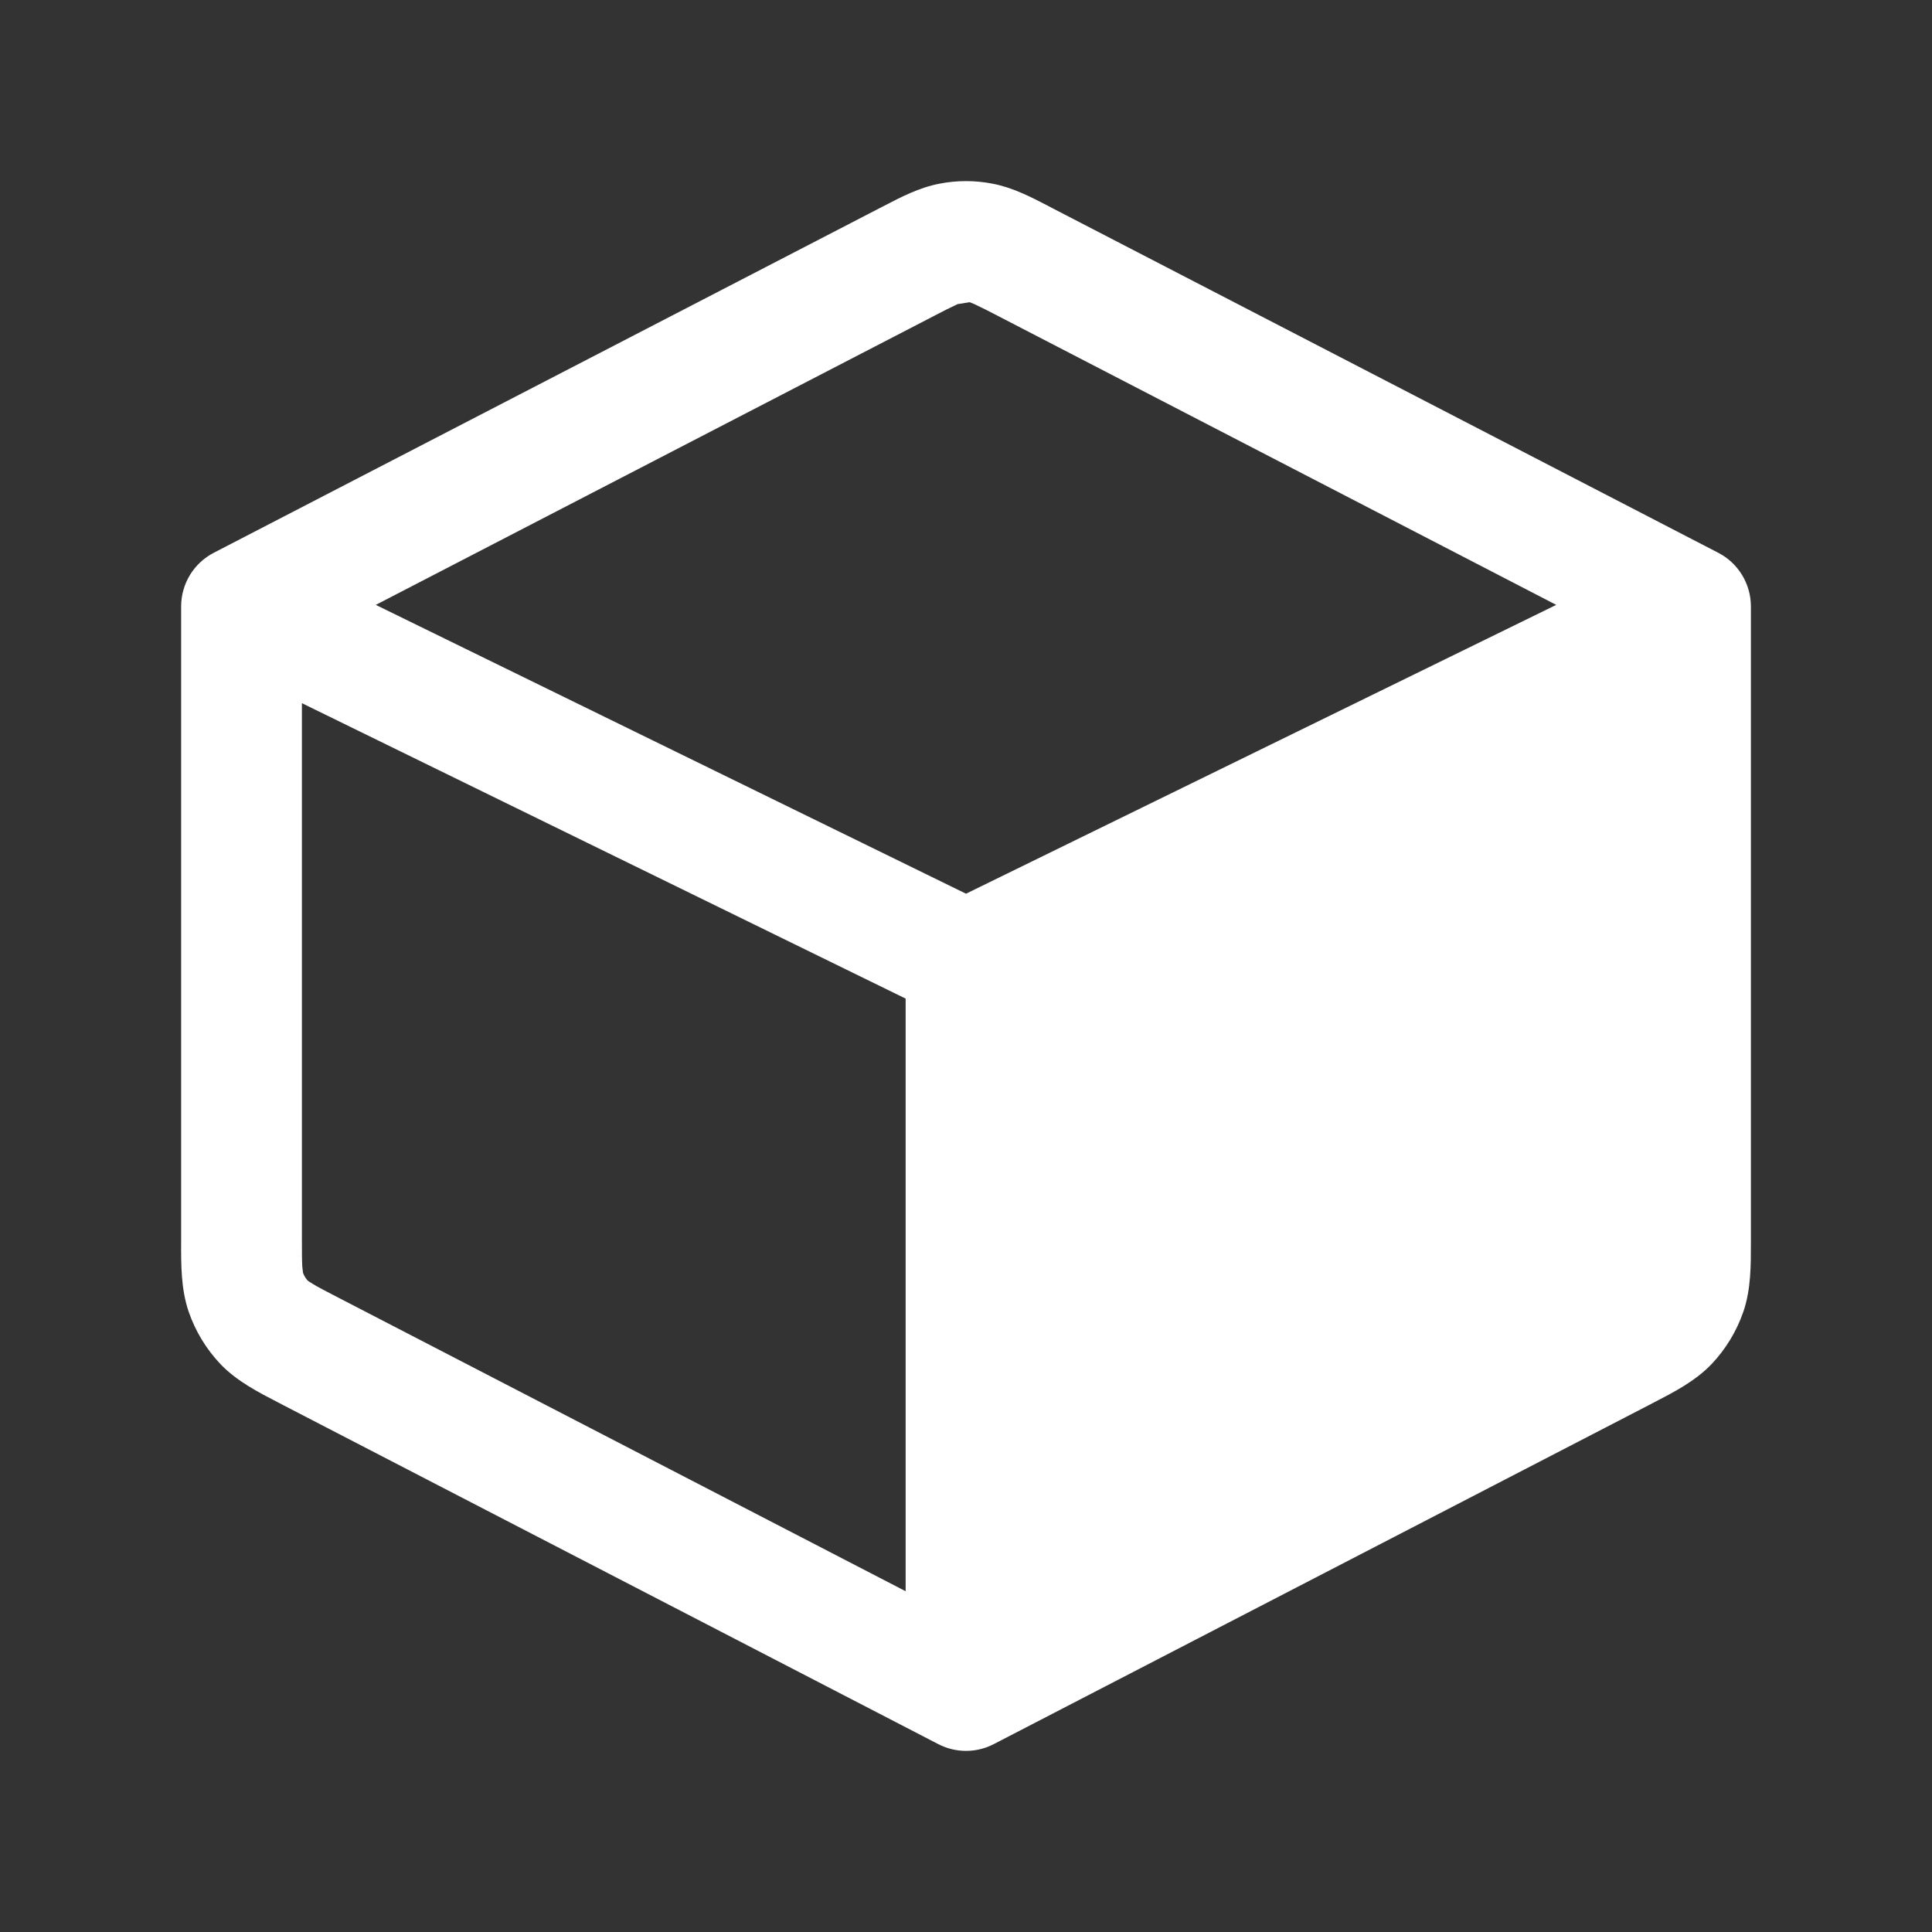 <svg width="95" height="95" viewBox="0 0 95 95" fill="none" xmlns="http://www.w3.org/2000/svg">
<rect x="0" y="0" width="95" height="95" fill="#333333" stroke="none"/>
<path d="M46.191 9.033C47.053 8.863 47.944 8.863 48.811 9.033C49.805 9.223 50.707 9.694 51.546 10.129L51.756 10.24L84.491 27.182C84.975 27.432 85.38 27.811 85.662 28.275C85.945 28.74 86.095 29.274 86.095 29.818V61.081C86.095 62.201 86.103 63.389 85.726 64.493C85.395 65.455 84.862 66.335 84.163 67.074C83.351 67.921 82.291 68.463 81.301 68.974L81.052 69.105L48.866 85.761C48.444 85.98 47.976 86.094 47.501 86.094C47.026 86.094 46.557 85.98 46.135 85.761L13.95 69.105L13.701 68.974C12.711 68.463 11.65 67.921 10.839 67.074C10.139 66.335 9.606 65.455 9.275 64.493C8.899 63.385 8.903 62.197 8.907 61.077V29.818C8.907 29.274 9.057 28.74 9.339 28.275C9.622 27.811 10.027 27.432 10.51 27.182L43.242 10.24L43.451 10.133C44.295 9.694 45.193 9.223 46.191 9.033ZM47.085 14.955C46.709 15.132 46.337 15.318 45.969 15.513L18.478 29.743L47.501 43.945L76.523 29.743L49.029 15.513C48.661 15.318 48.289 15.132 47.913 14.955L47.683 14.86M44.532 78.244V49.103L14.845 34.576V60.796C14.845 61.536 14.845 61.96 14.864 62.28L14.9 62.589C14.951 62.727 15.028 62.855 15.126 62.965C15.145 62.981 15.209 63.032 15.379 63.132C15.648 63.298 16.024 63.488 16.677 63.828L44.532 78.244Z" fill="white"/>
</svg>
